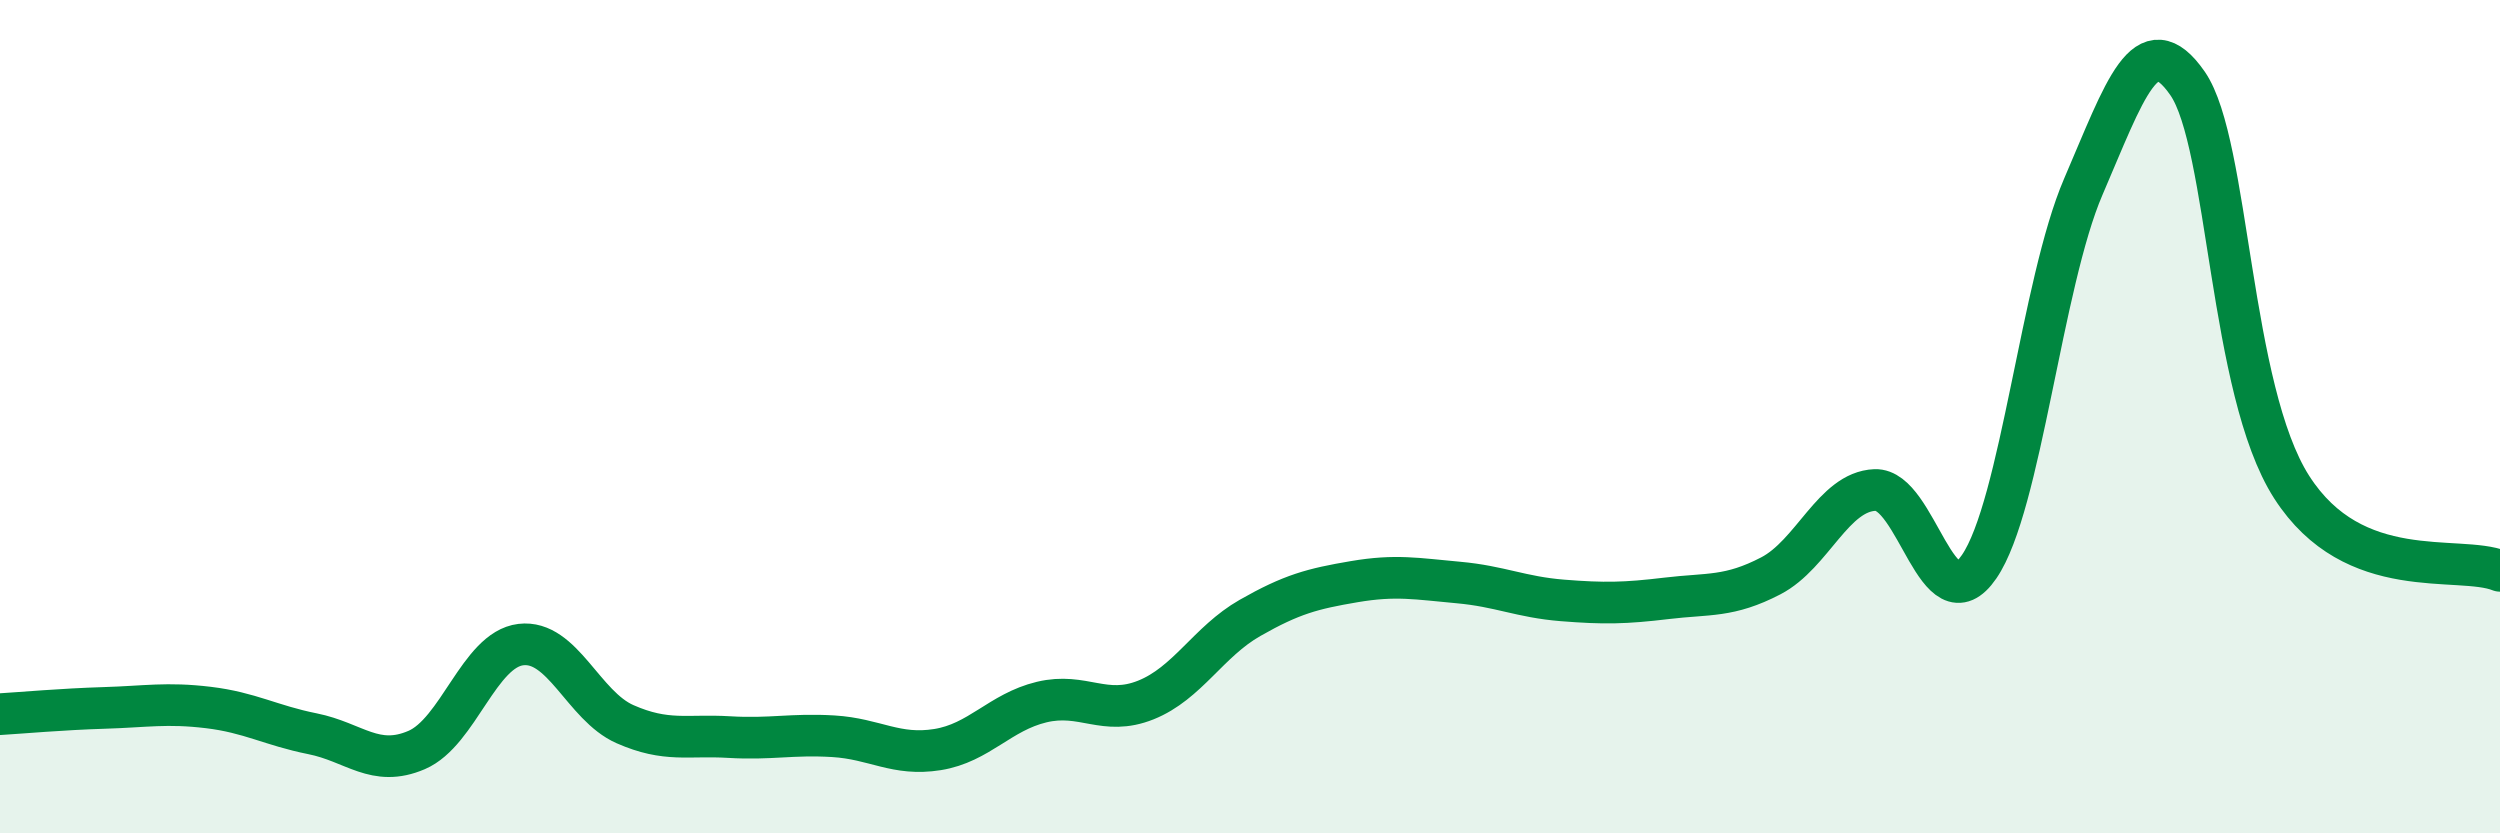 
    <svg width="60" height="20" viewBox="0 0 60 20" xmlns="http://www.w3.org/2000/svg">
      <path
        d="M 0,17.14 C 0.5,17.11 1.5,17.02 2.5,16.99 C 3.5,16.96 4,16.86 5,16.98 C 6,17.1 6.5,17.41 7.5,17.61 C 8.5,17.81 9,18.43 10,18 C 11,17.57 11.5,15.59 12.5,15.47 C 13.5,15.35 14,16.94 15,17.38 C 16,17.82 16.5,17.63 17.5,17.69 C 18.5,17.75 19,17.61 20,17.67 C 21,17.73 21.5,18.15 22.5,17.99 C 23.5,17.83 24,17.09 25,16.85 C 26,16.61 26.5,17.2 27.5,16.8 C 28.5,16.4 29,15.4 30,14.83 C 31,14.26 31.5,14.13 32.5,13.96 C 33.5,13.79 34,13.89 35,13.98 C 36,14.07 36.5,14.33 37.5,14.41 C 38.5,14.49 39,14.48 40,14.36 C 41,14.24 41.5,14.34 42.5,13.82 C 43.5,13.3 44,11.8 45,11.76 C 46,11.72 46.5,15.06 47.5,13.6 C 48.5,12.14 49,6.8 50,4.48 C 51,2.16 51.5,0.56 52.5,2 C 53.5,3.44 53.5,9.35 55,11.69 C 56.5,14.03 59,13.3 60,13.7L60 20L0 20Z"
        fill="#008740"
        opacity="0.1"
        stroke-linecap="round"
        stroke-linejoin="round"
      />
      <path
        d="M 0,17.14 C 0.5,17.11 1.5,17.02 2.5,16.99 C 3.5,16.96 4,16.86 5,16.98 C 6,17.1 6.5,17.41 7.5,17.61 C 8.5,17.81 9,18.43 10,18 C 11,17.57 11.5,15.59 12.5,15.47 C 13.5,15.35 14,16.94 15,17.38 C 16,17.82 16.5,17.63 17.5,17.69 C 18.5,17.75 19,17.61 20,17.67 C 21,17.73 21.5,18.15 22.5,17.99 C 23.5,17.83 24,17.09 25,16.85 C 26,16.61 26.5,17.2 27.5,16.8 C 28.5,16.4 29,15.4 30,14.83 C 31,14.26 31.5,14.13 32.5,13.96 C 33.5,13.79 34,13.89 35,13.98 C 36,14.07 36.5,14.33 37.5,14.41 C 38.5,14.49 39,14.48 40,14.36 C 41,14.24 41.5,14.34 42.5,13.82 C 43.5,13.3 44,11.8 45,11.76 C 46,11.72 46.5,15.06 47.5,13.6 C 48.5,12.14 49,6.8 50,4.48 C 51,2.16 51.5,0.56 52.5,2 C 53.5,3.44 53.5,9.35 55,11.69 C 56.5,14.03 59,13.3 60,13.7"
        stroke="#008740"
        stroke-width="1"
        fill="none"
        stroke-linecap="round"
        stroke-linejoin="round"
      />
    </svg>
  